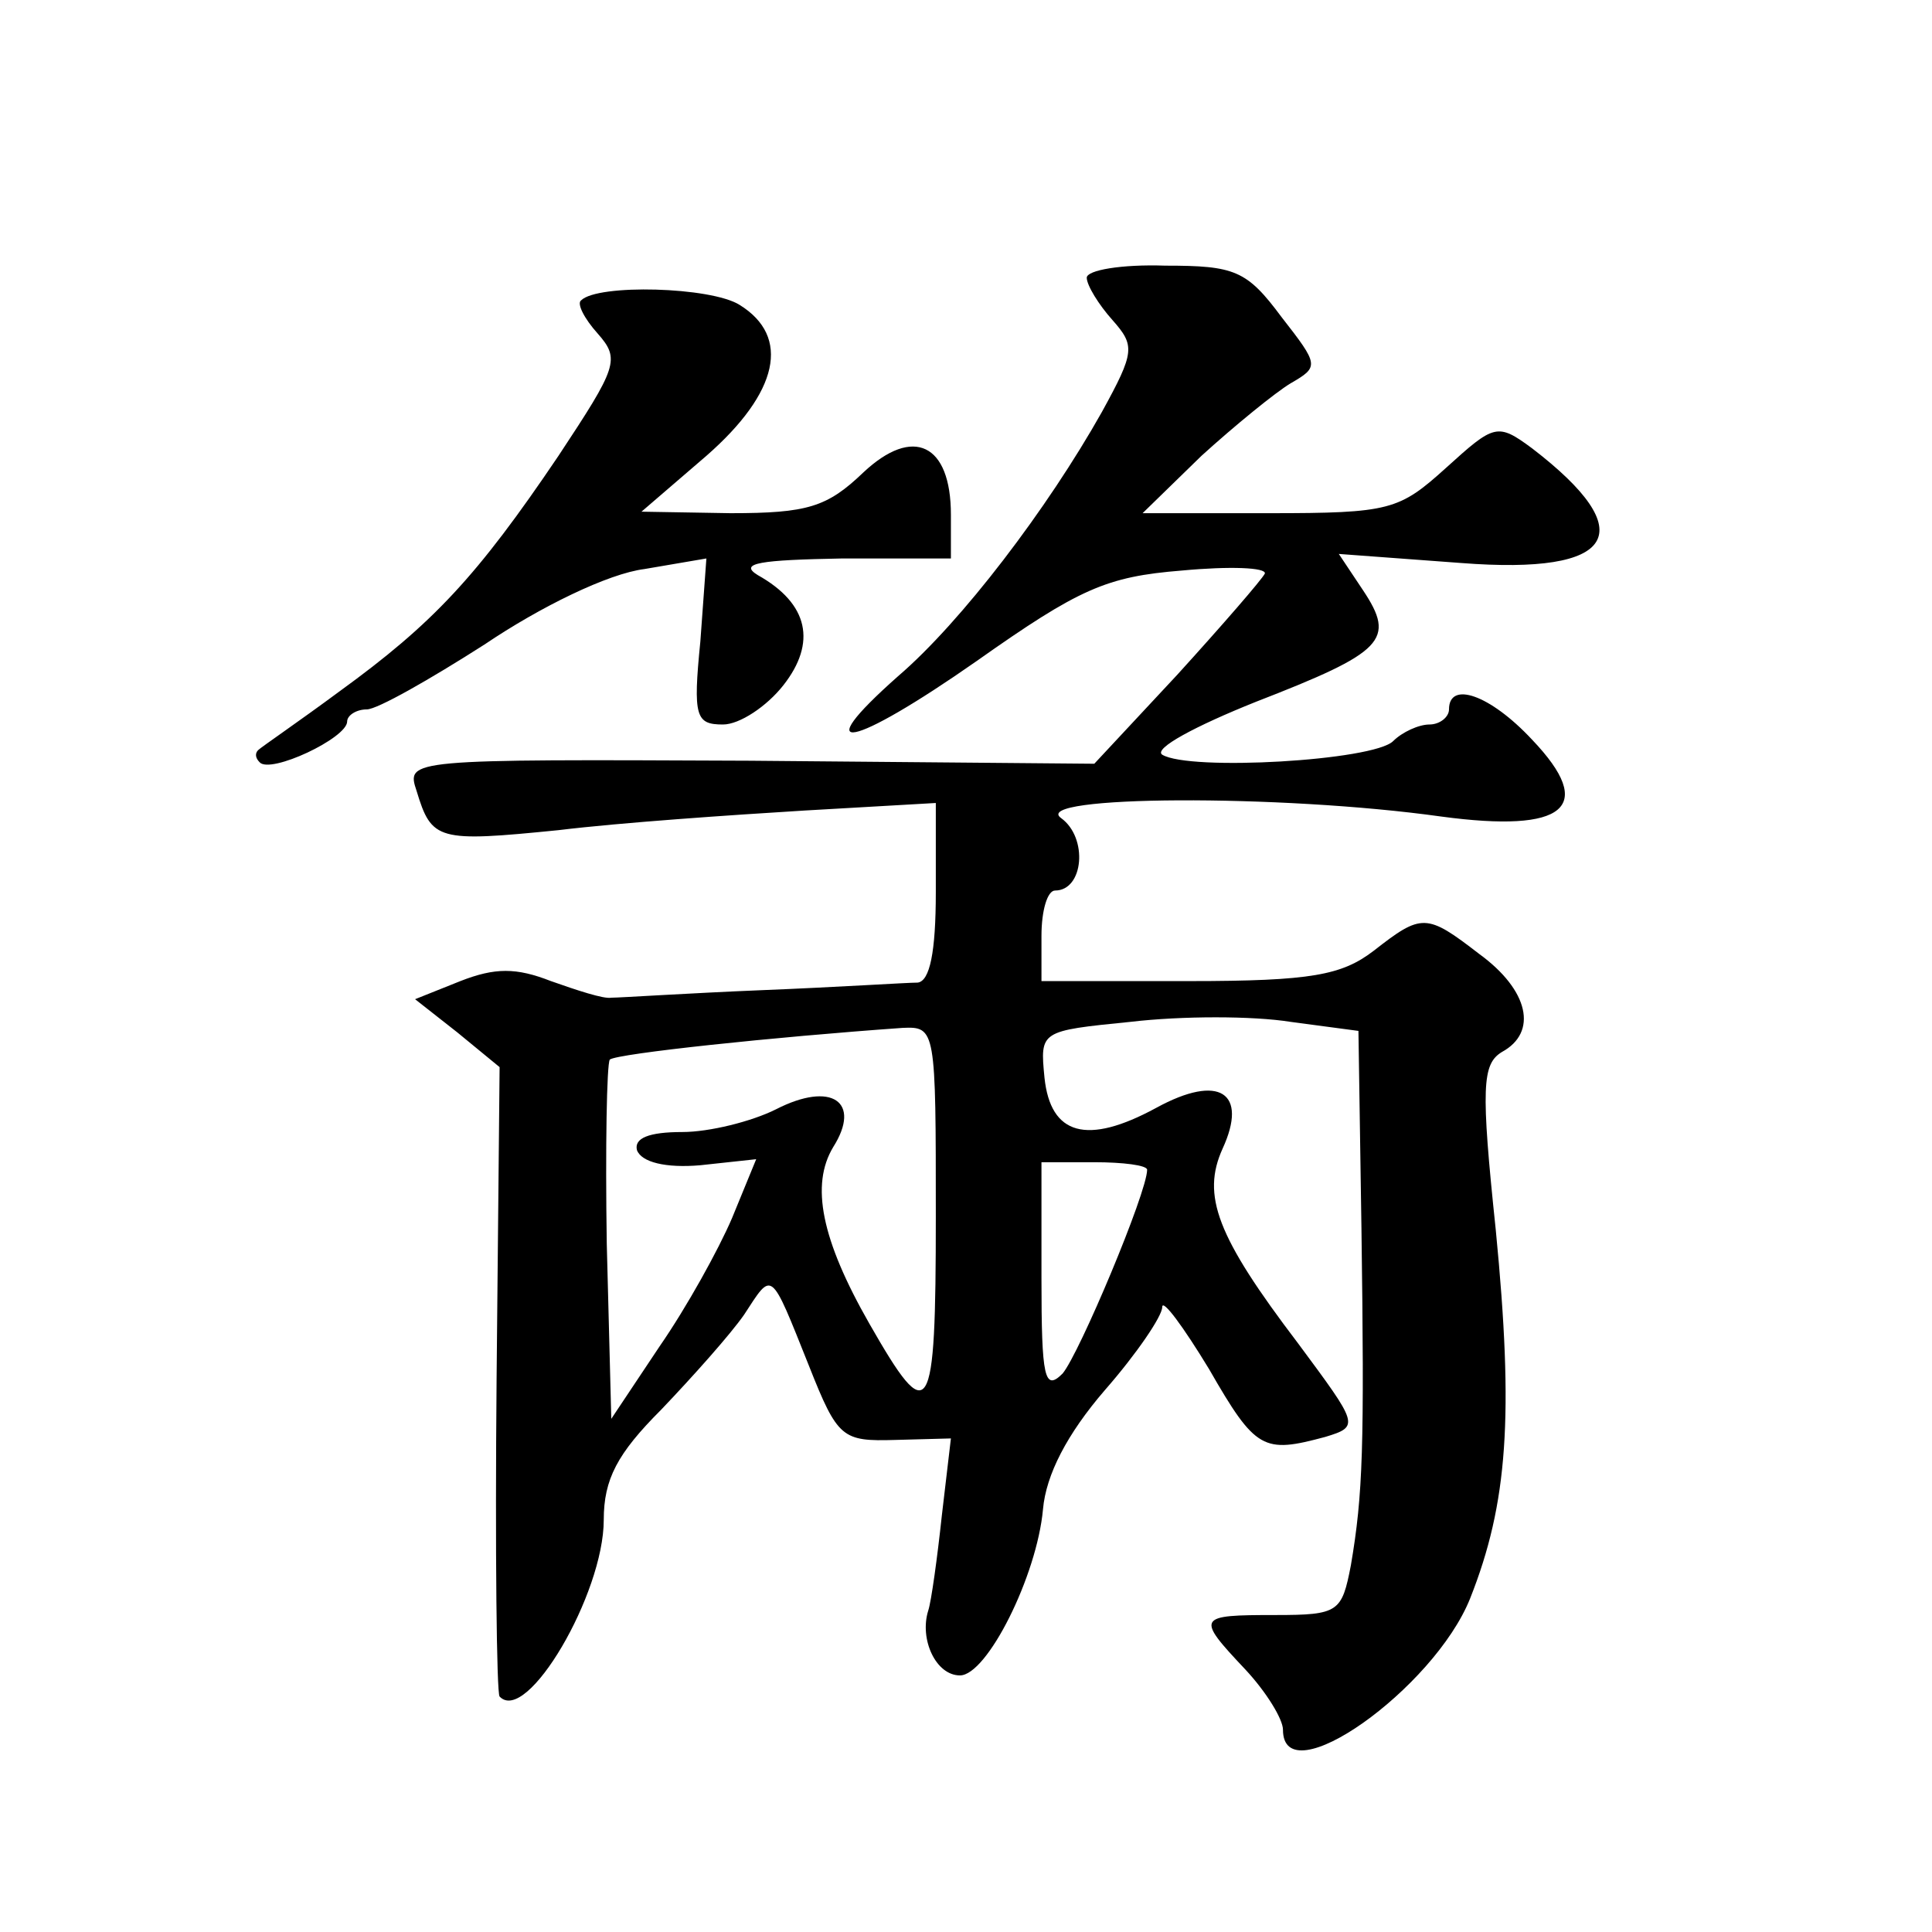 <?xml version="1.0" standalone="no"?>
<!DOCTYPE svg PUBLIC "-//W3C//DTD SVG 20010904//EN"
 "http://www.w3.org/TR/2001/REC-SVG-20010904/DTD/svg10.dtd">
<svg version="1.0" xmlns="http://www.w3.org/2000/svg"
 width="128pt" height="128pt" viewBox="0 0 128 128"
 preserveAspectRatio="xMidYMid meet">
<g transform="translate(0,128) scale(0.1,-0.1)"
fill="#0" stroke="none">
<path d="M720 1096 c0 -5 8 -18 17 -28 15 -17 15 -21 -7 -61 -36 -64 -93 -139 -135
-175 -61 -54 -31 -48 52 10 68 48 86 56 136 60 32 3 56 2 55 -2 -2 -4 -28 -34 -58
-67 l-55 -59 -228 2 c-227 1 -228 1 -221 -20 10 -33 14 -34 94 -26 41 5 114 10
163 13 l87 5 0 -59 c0 -40 -4 -59 -12 -60 -7 0 -53 -3 -103 -5 -49 -2 -94 -5 -100
-5 -5 -1 -23 5 -40 11 -23 9 -37 9 -60 0 l-30 -12 28 -22 28 -23 -2 -207 c-1 -113
0 -208 2 -210 18 -19 69 68 69 117 0 27 9 44 38 73 21 22 46 50 55 63 19 29 17
31 43 -34 19 -48 22 -50 57 -49 l37 1 -6 -51 c-3 -28 -7 -57 -9 -63 -6 -19 5 -43
21 -43 18 0 51 66 55 110 2 23 16 50 41 79 21 24 38 49 38 55 0 6 14 -13 31 -41
31 -54 36 -56 77 -45 23 7 22 8 -18 62 -54 71 -64 98 -50 129 17 37 -2 50 -44 27
-46 -25 -70 -18 -74 20 -3 31 -3 31 57 37 34 4 81 4 106 0 l45 -6 2 -131 c2 -145
1 -176 -7 -223 -6 -31 -8 -33 -50 -33 -52 0 -53 -1 -20 -36 14 -15 25 -33 25 -40
0 -44 100 27 124 87 25 63 29 121 17 244 -10 95 -9 110 4 118 24 13 18 41 -15 65
-35 27 -38 27 -70 2 -21 -16 -41 -20 -122 -20 l-98 0 0 30 c0 17 4 30 9 30 19 0
22 35 4 48 -21 15 145 16 252 1 82 -11 103 6 60 51 -28 30 -55 39 -55 20 0 -5 -6
-10 -13 -10 -7 0 -18 -5 -24 -11 -13 -13 -135 -20 -153 -9 -6 4 22 19 62 35 85
33 93 41 71 74 l-16 24 81 -6 c103 -8 120 20 47 76 -23 17 -25 16 -57 -13 -31 -28
-37 -30 -117 -30 l-84 0 39 38 c22 20 49 42 59 48 19 11 19 12 -6 44 -23 31 -31
34 -77 34 -29 1 -52 -3 -52 -8z m-100 -622 c0 -135 -4 -141 -44 -71 -32 56 -39
92 -24 117 19 30 -1 44 -38 25 -16 -8 -44 -15 -62 -15 -22 0 -32 -4 -30 -12 3 -8
19 -12 42 -10 l37 4 -16 -39 c-9 -21 -30 -59 -48 -85 l-32 -48 -3 116 c-1 64 0
119 2 122 5 4 109 15 194 21 22 1 22 -1 22 -125z m140 31 c0 -15 -45 -122 -56 -135
-12 -12 -14 -3 -14 63 l0 77 35 0 c19 0 35 -2 35 -5z M385 1081 c-3 -2 2 -12 11
-22 15 -17 13 -22 -26 -81 -54 -80 -83 -111 -145 -156 -27 -20 -52 -37 -54 -39
-2 -2 -2 -5 1 -8 7 -8 58 16 58 27 0 4 6 8 13 8 7 0 42 20 78 43 37 25 82 47 106
50 l41 7 -4 -55 c-5 -50 -3 -55 15 -55 11 0 29 12 40 26 22 28 17 54 -17 73 -13
8 2 10 56 11 l72 0 0 29 c0 47 -25 59 -58 28 -24 -23 -37 -27 -88 -27 l-59 1 43
37 c48 42 56 79 22 100 -19 12 -94 14 -105 3z"/>
</g>
</svg>
